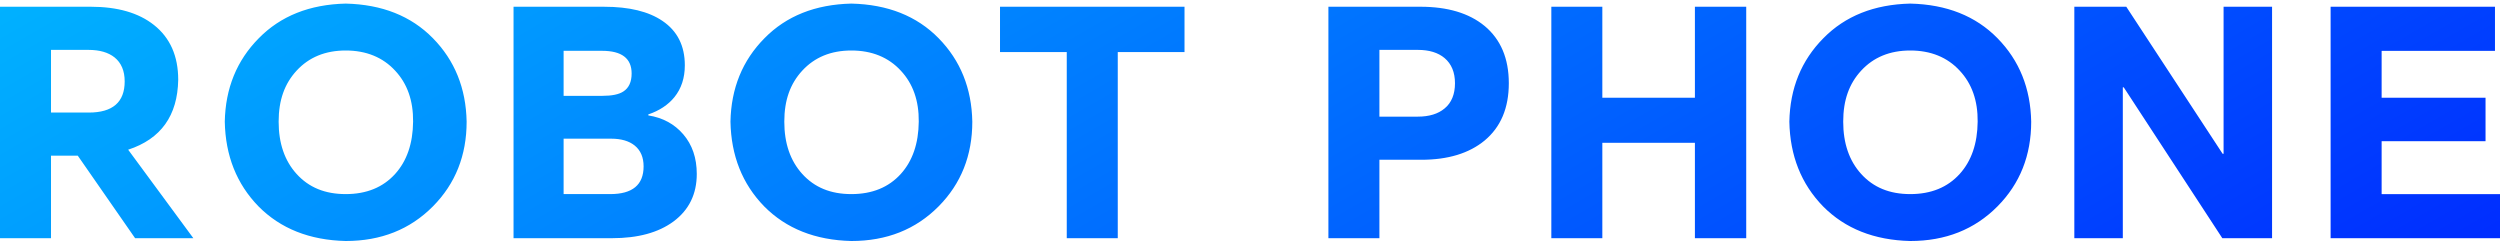 <svg width="631" height="61" viewBox="0 0 631 61" fill="none" xmlns="http://www.w3.org/2000/svg">
<path d="M87.257 0.907C78.144 1.121 70.833 4.032 65.32 9.65C59.757 15.268 56.896 22.289 56.736 30.708C56.896 39.292 59.727 46.417 65.24 52.085C70.803 57.703 78.144 60.614 87.257 60.829C96.16 60.829 103.495 57.917 109.273 52.085C114.941 46.362 117.777 39.237 117.777 30.708C117.617 22.284 114.781 15.263 109.273 9.65C103.76 4.032 96.425 1.121 87.257 0.907ZM99.735 43.901C96.664 47.291 92.505 48.989 87.257 48.989C82.008 48.989 77.934 47.296 74.858 43.901C71.837 40.565 70.329 36.166 70.329 30.708C70.329 25.25 71.837 21.12 74.858 17.835C77.984 14.444 82.113 12.746 87.257 12.746C92.4 12.746 96.609 14.444 99.735 17.835C102.806 21.12 104.319 25.41 104.265 30.708C104.21 36.221 102.702 40.615 99.735 43.901ZM44.981 20.137C44.981 14.149 42.939 9.54 38.864 6.31C34.995 3.239 29.671 1.701 22.89 1.701H0V60.115H12.873V39.292H19.63L34.096 60.115H48.797L32.348 37.784C40.612 35.082 44.827 29.2 44.981 20.142V20.137ZM22.411 28.406H12.873V12.591H22.331C25.137 12.591 27.34 13.226 28.927 14.499C30.62 15.877 31.469 17.89 31.469 20.541C31.469 25.784 28.448 28.411 22.411 28.411V28.406ZM374.708 6.549C370.788 3.318 365.38 1.701 358.494 1.701H335.289V60.115H348.163V40.325H358.734C365.46 40.325 370.788 38.708 374.708 35.477C378.788 32.086 380.825 27.267 380.825 21.01C380.825 14.754 378.783 9.94 374.708 6.544V6.549ZM364.616 27.372C362.973 28.75 360.721 29.439 357.86 29.439H348.163V12.591H357.86C360.721 12.591 362.973 13.28 364.616 14.659C366.364 16.142 367.238 18.264 367.238 21.015C367.238 23.767 366.364 25.944 364.616 27.372ZM601.124 48.989V35.636H627.35V24.671H601.124V12.831H629.732V1.706H588.246V60.12H631V48.994H601.119L601.124 48.989ZM561.231 38.812H560.991L536.673 1.701H523.56V60.115H535.799V22.049H536.038L560.911 60.115H573.47V1.701H561.231V38.812ZM427.794 24.671H404.429V1.701H391.556V60.115H404.429V36.036H427.794V60.115H440.747V1.701H427.794V24.671ZM252.402 13.146H269.25V60.115H282.123V13.146H298.971V1.701H252.402V13.146ZM214.891 0.907C205.778 1.121 198.467 4.032 192.954 9.65C187.391 15.268 184.53 22.289 184.37 30.708C184.53 39.292 187.362 46.417 192.874 52.085C198.437 57.703 205.778 60.614 214.891 60.829C223.794 60.829 231.13 57.917 236.907 52.085C242.575 46.362 245.411 39.237 245.411 30.708C245.251 22.284 242.415 15.263 236.907 9.65C231.394 4.032 224.059 1.121 214.891 0.907ZM227.365 43.901C224.294 47.291 220.134 48.989 214.886 48.989C209.638 48.989 205.563 47.296 202.487 43.901C199.466 40.565 197.958 36.166 197.958 30.708C197.958 25.25 199.466 21.12 202.487 17.835C205.613 14.444 209.742 12.746 214.886 12.746C220.029 12.746 224.239 14.444 227.365 17.835C230.436 21.12 231.949 25.41 231.894 30.708C231.839 36.221 230.331 40.615 227.365 43.901ZM163.632 29.12V28.88C166.439 27.927 168.641 26.468 170.229 24.511C171.977 22.339 172.85 19.662 172.85 16.486C172.85 11.558 170.968 7.823 167.208 5.281C163.712 2.899 158.809 1.706 152.507 1.706H129.617V60.12H154.489C161.006 60.12 166.174 58.716 169.984 55.905C173.904 52.994 175.866 48.989 175.866 43.906C175.866 39.881 174.728 36.54 172.451 33.894C170.224 31.297 167.283 29.709 163.627 29.125L163.632 29.12ZM142.255 12.826H151.953C156.931 12.826 159.423 14.734 159.423 18.549C159.423 20.666 158.734 22.179 157.355 23.078C156.242 23.822 154.469 24.191 152.032 24.191H142.255V12.826ZM154.015 48.989H142.255V35.002H154.255C156.796 35.002 158.784 35.587 160.217 36.75C161.7 37.968 162.444 39.716 162.444 41.993C162.444 46.657 159.633 48.989 154.02 48.989H154.015ZM482.153 0.907C473.04 1.121 465.73 4.032 460.217 9.65C454.654 15.268 451.793 22.289 451.633 30.708C451.793 39.292 454.624 46.417 460.137 52.085C465.7 57.703 473.04 60.614 482.153 60.829C491.057 60.829 498.392 57.917 504.17 52.085C509.837 46.362 512.674 39.237 512.674 30.708C512.514 22.284 509.678 15.263 504.17 9.65C498.657 4.032 491.321 1.121 482.153 0.907ZM494.632 43.901C491.561 47.291 487.402 48.989 482.153 48.989C476.905 48.989 472.831 47.296 469.755 43.901C466.733 40.565 465.225 36.166 465.225 30.708C465.225 25.25 466.733 21.12 469.755 17.835C472.88 14.444 477.01 12.746 482.153 12.746C487.297 12.746 491.506 14.444 494.632 17.835C497.703 21.12 499.216 25.41 499.161 30.708C499.106 36.221 497.598 40.615 494.632 43.901Z" fill="url(#paint0_linear_178_5481)"/>
<defs>
<linearGradient id="paint0_linear_178_5481" x1="406.547" y1="189.706" x2="223.5" y2="-127.342" gradientUnits="userSpaceOnUse">
<stop stop-color="#002DFF"/>
<stop offset="0.5" stop-color="#0070FF"/>
<stop offset="1" stop-color="#00B1FF"/>
</linearGradient>
</defs>
</svg>
